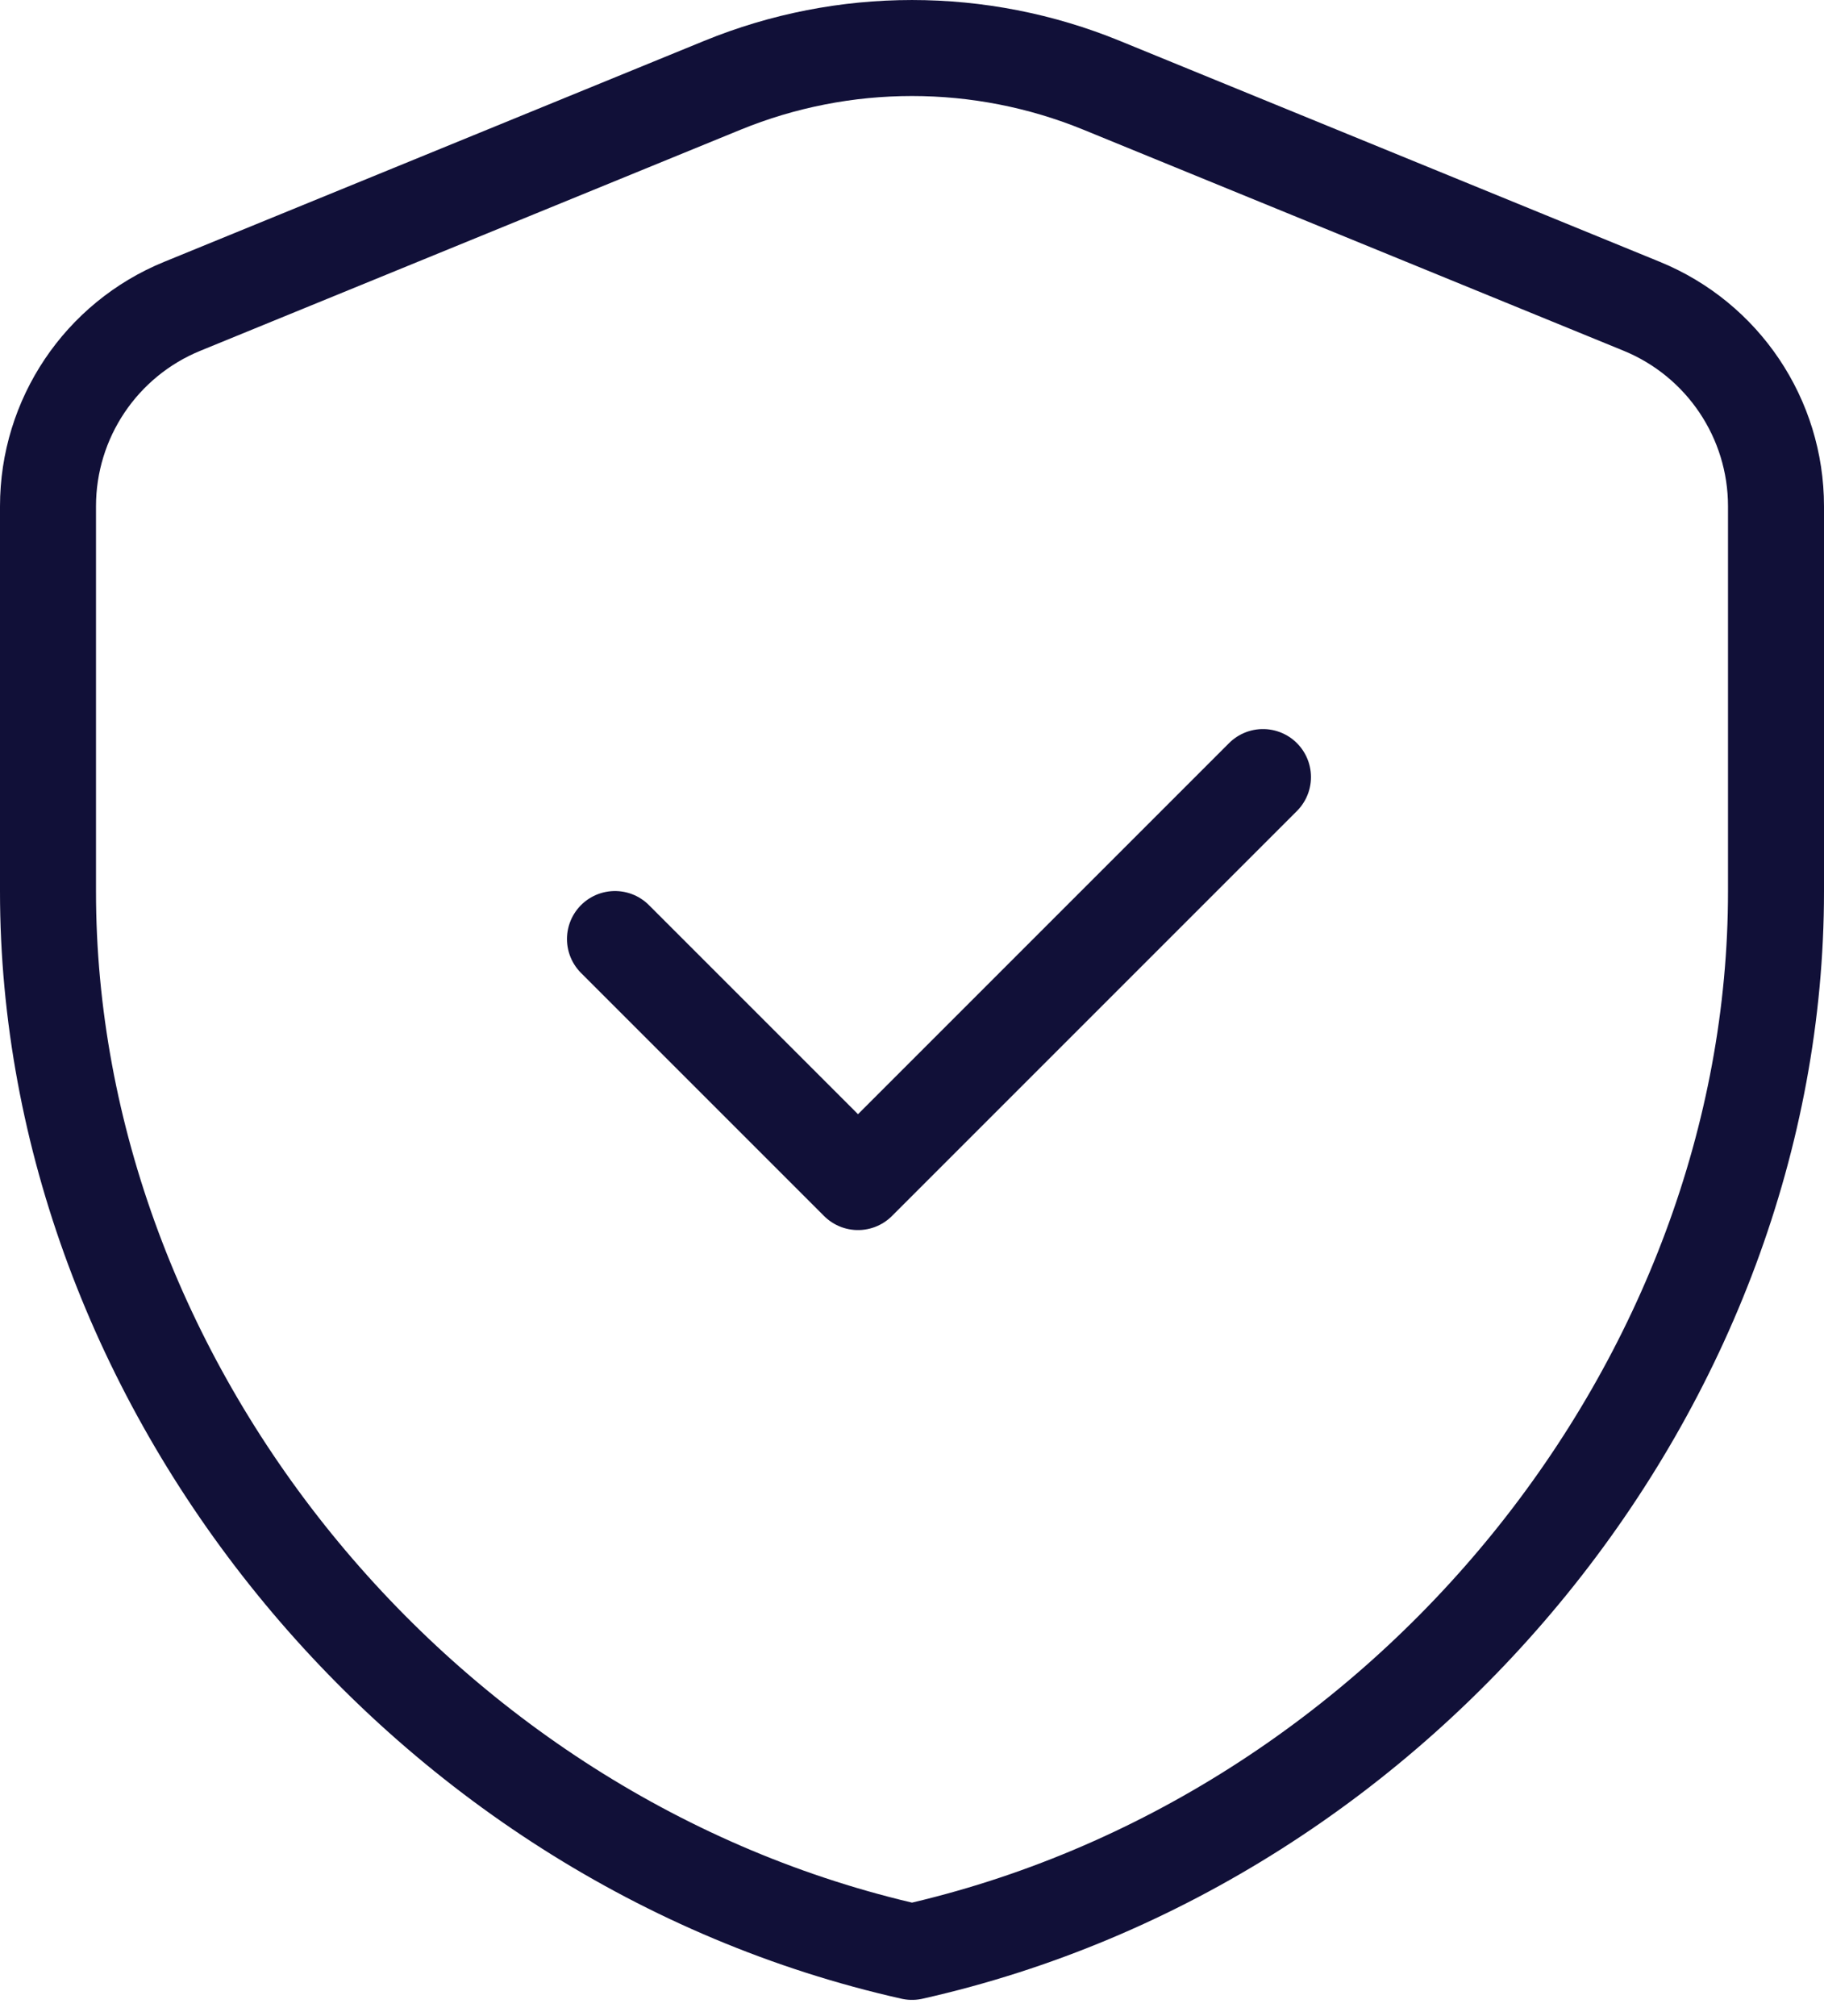 <?xml version="1.0" encoding="UTF-8"?>
<svg xmlns="http://www.w3.org/2000/svg" width="38" height="42" viewBox="0 0 38 42" fill="none">
  <path fill-rule="evenodd" clip-rule="evenodd" d="M37 18.572C37 28.789 29.321 38.343 19 40.662C8.679 38.343 1 28.789 1 18.572V10.546C1 8.719 2.105 7.072 3.797 6.381L15.047 1.778C17.58 0.741 20.42 0.741 22.953 1.778L34.203 6.381C35.895 7.074 37 8.719 37 10.546V18.572V18.572Z" stroke="#111038" stroke-width="2" stroke-linecap="round" stroke-linejoin="round"></path>
  <path d="M26.312 16.188L17.875 24.625L12.812 19.562" stroke="#111038" stroke-width="2" stroke-linecap="round" stroke-linejoin="round"></path>
</svg>
